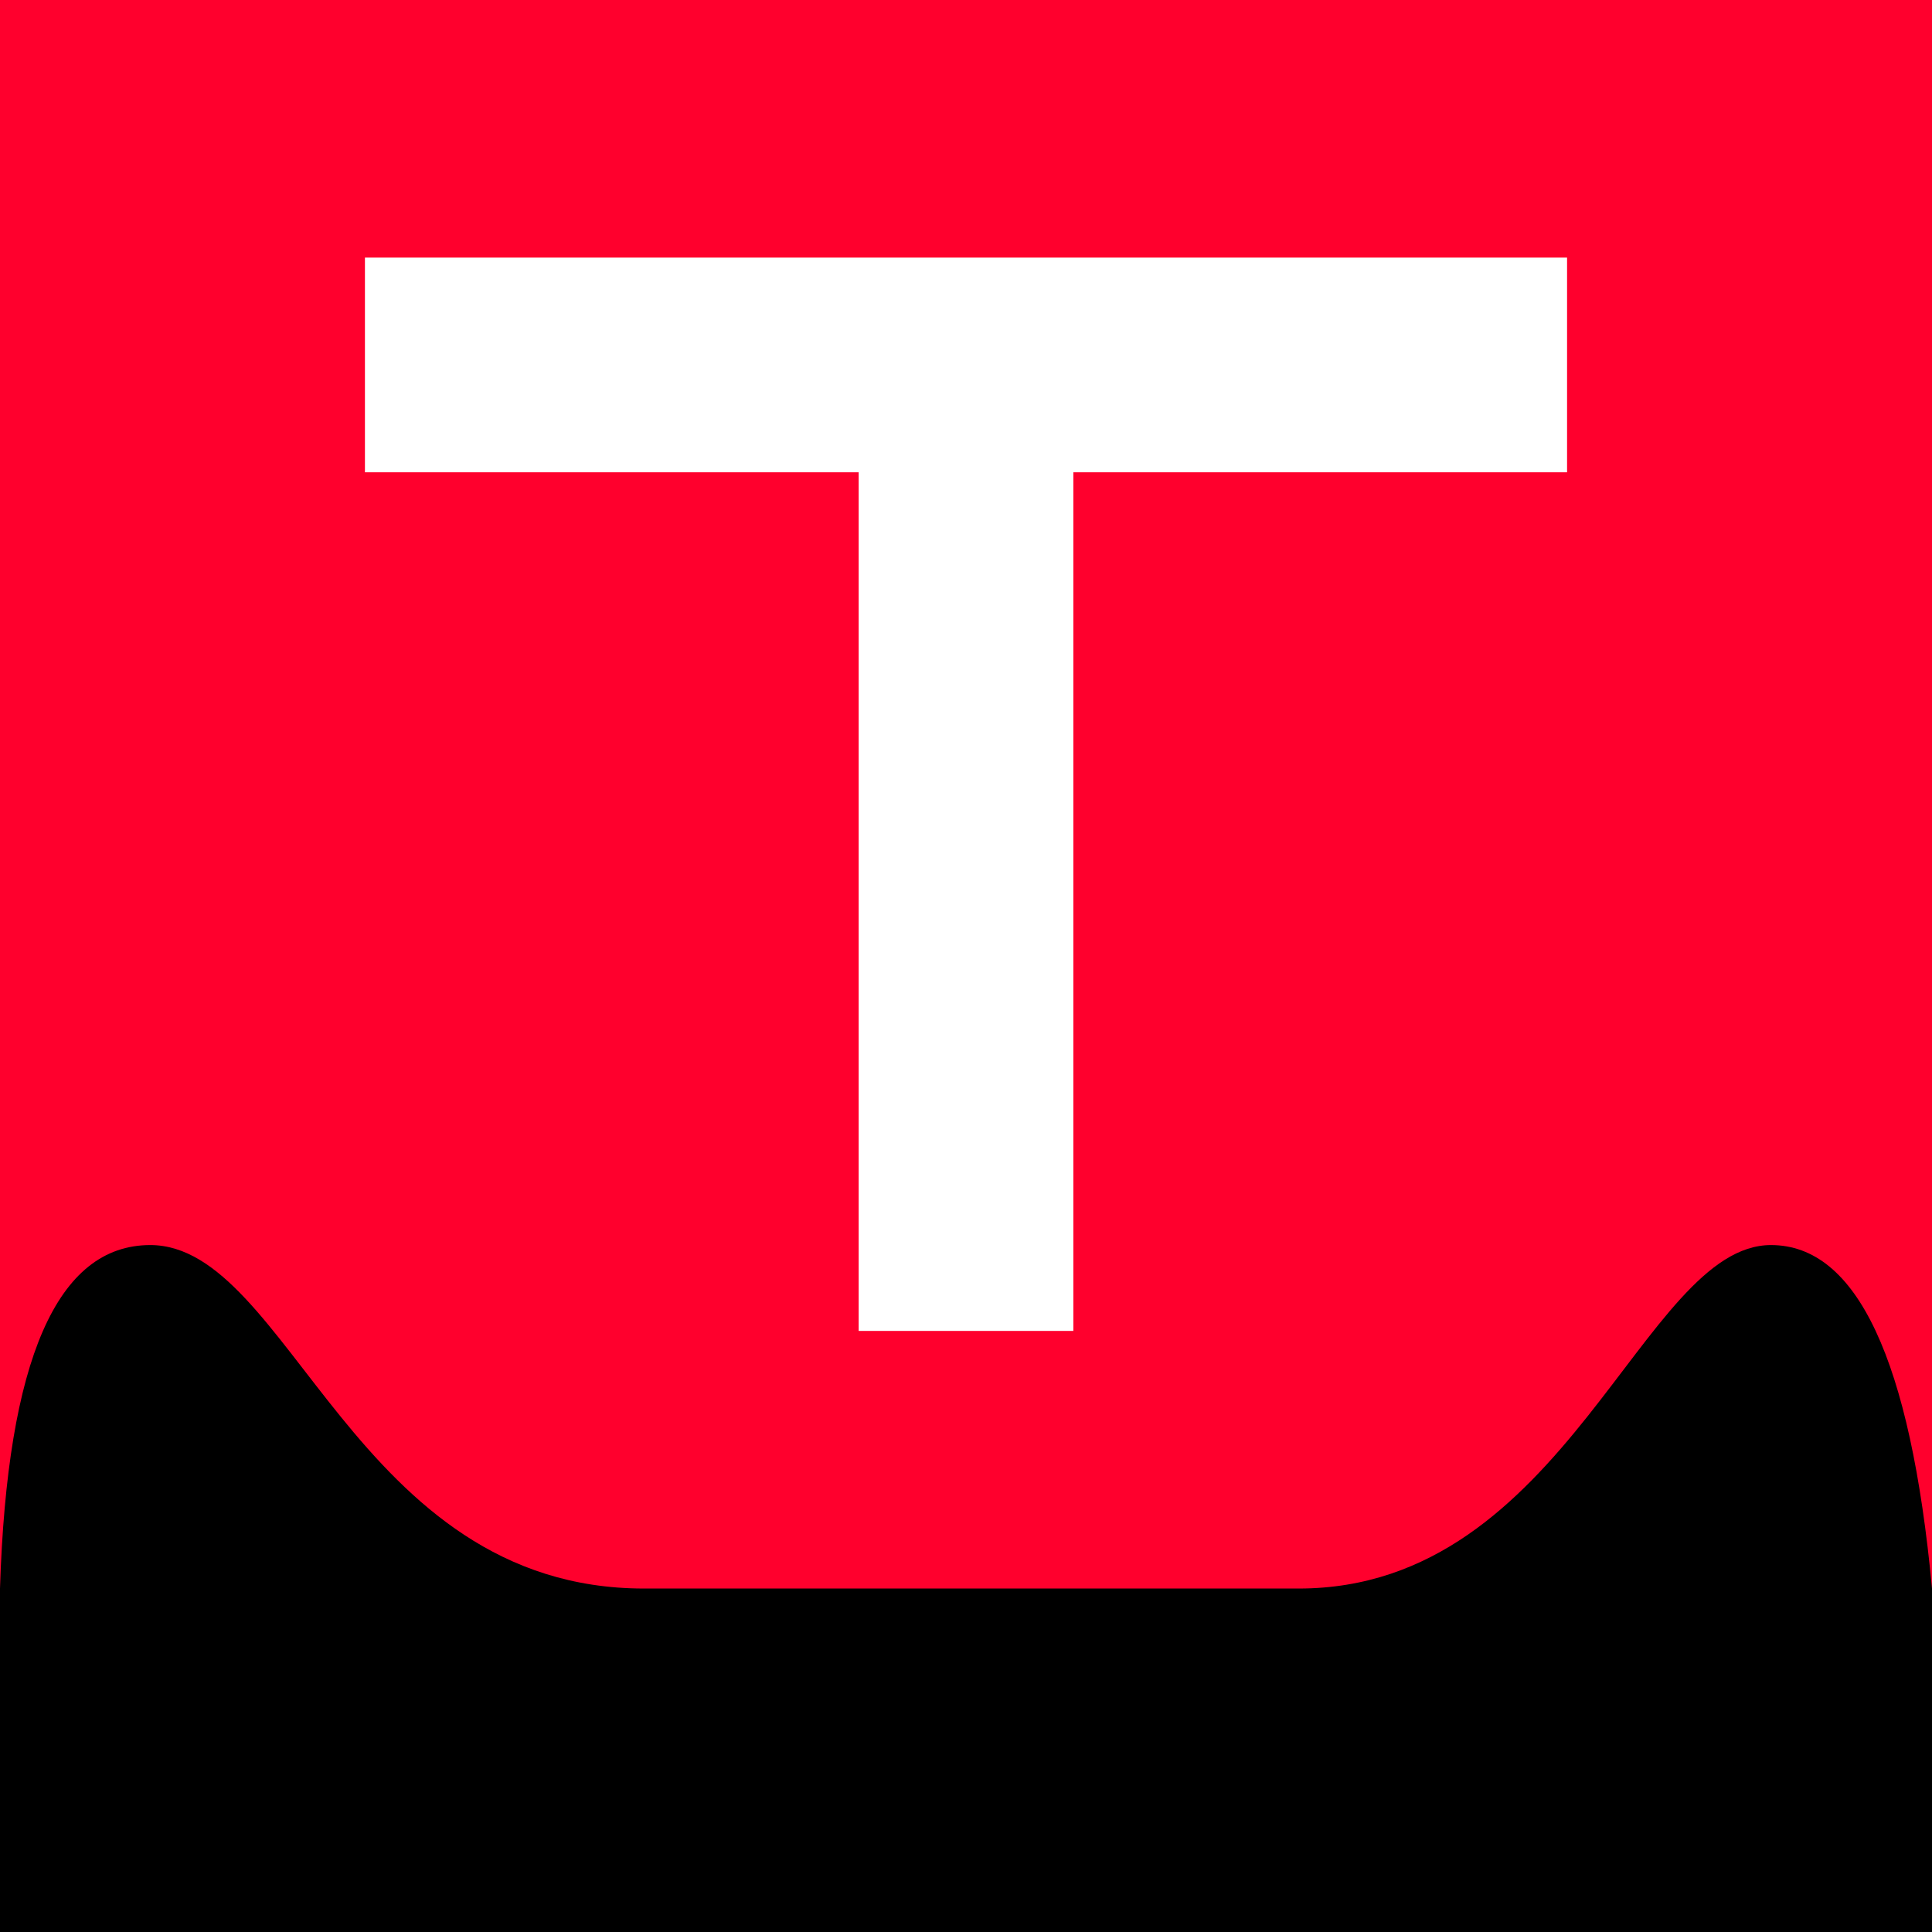 <svg viewBox="0 0 90 90" xmlns="http://www.w3.org/2000/svg"><g fill="none" fill-rule="evenodd"><path fill="#FF002D" fill-rule="nonzero" d="M0 0h90v90H0z"/><path d="M17 22V12h56v10H50v40H40V22H17Z" fill="#FFF"/><path d="M7 58c6.5 0 9.5 16 23 16h30.5c12.5 0 16-16 22-16 4 0 6.5 5.333 7.5 16v16H0V74c.333-10.667 2.667-16 7-16Z" fill="#000"/></g></svg>
